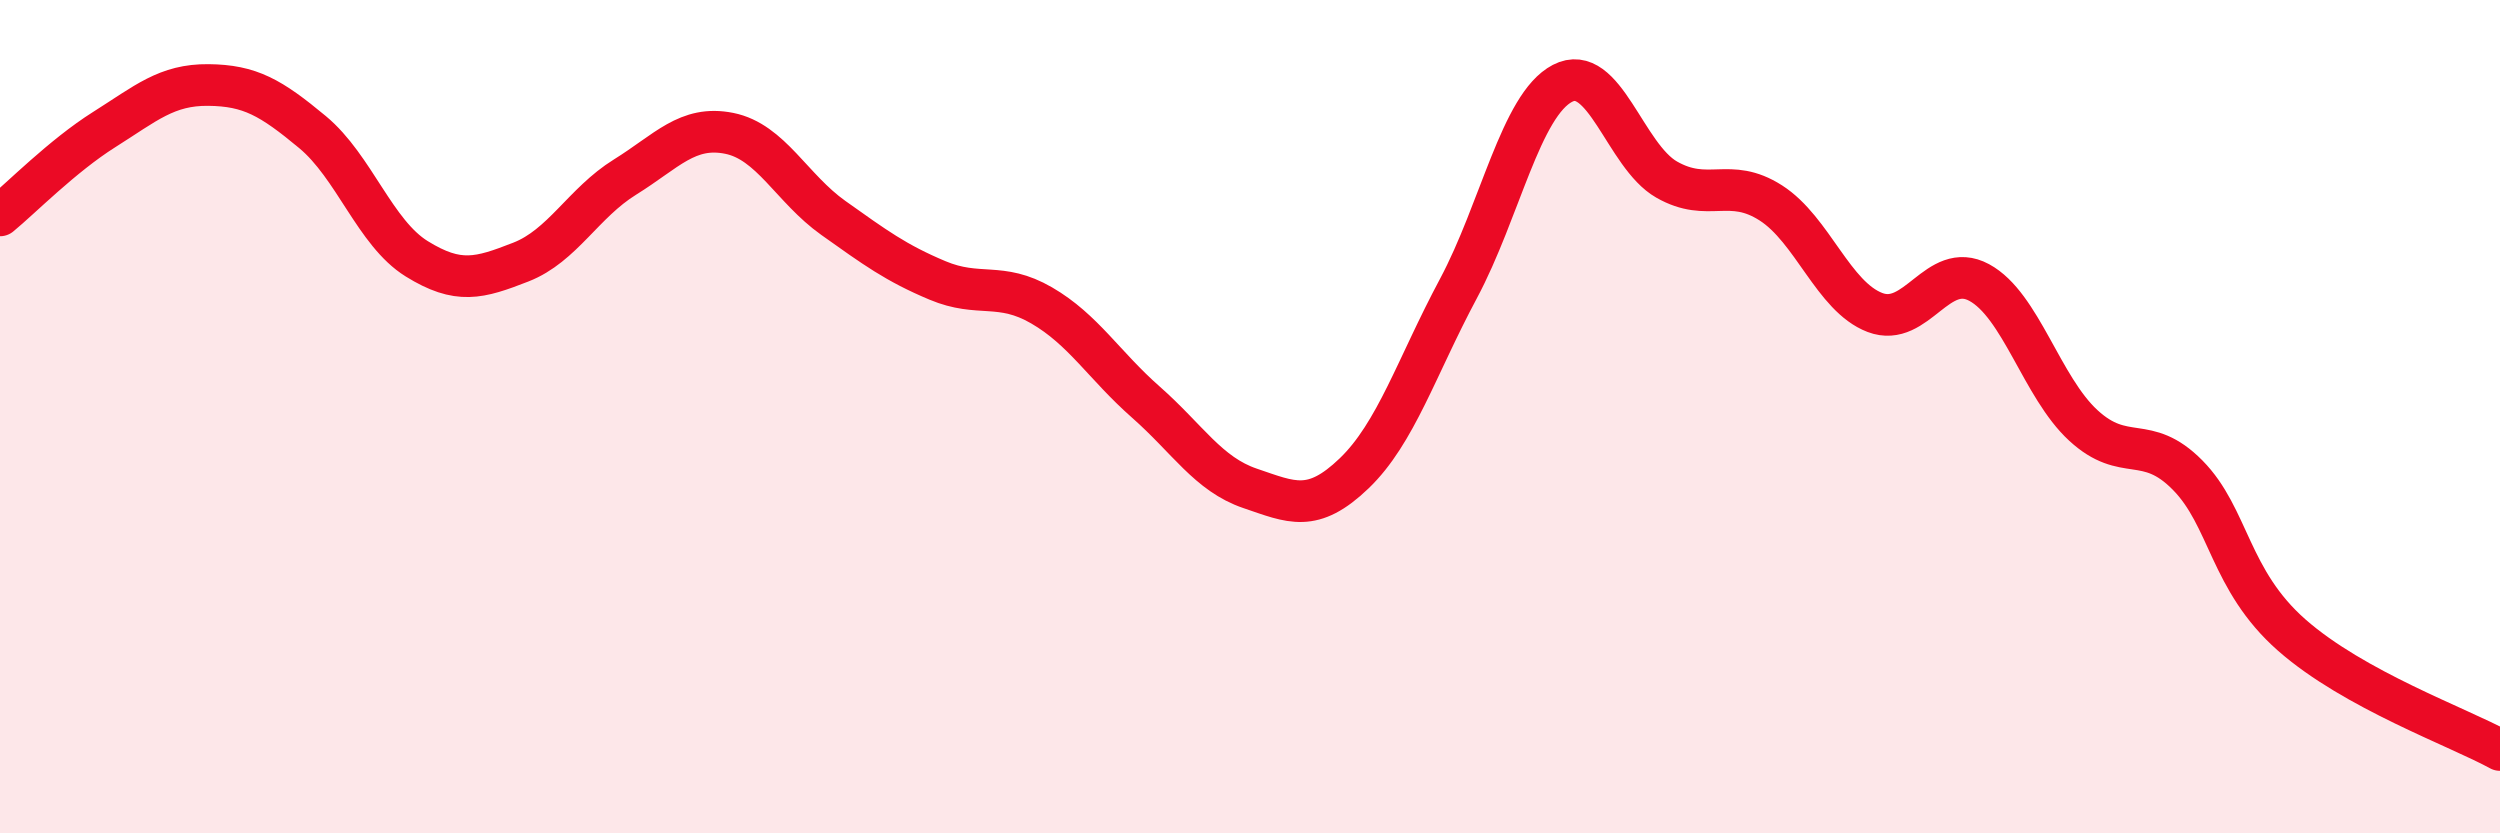 
    <svg width="60" height="20" viewBox="0 0 60 20" xmlns="http://www.w3.org/2000/svg">
      <path
        d="M 0,5.17 C 0.5,4.76 1.5,3.74 2.5,3.11 C 3.5,2.48 4,2.03 5,2.04 C 6,2.05 6.5,2.34 7.5,3.17 C 8.5,4 9,5.59 10,6.21 C 11,6.83 11.5,6.68 12.5,6.29 C 13.5,5.9 14,4.87 15,4.25 C 16,3.63 16.5,3 17.5,3.2 C 18.5,3.4 19,4.52 20,5.23 C 21,5.94 21.5,6.31 22.5,6.73 C 23.5,7.15 24,6.75 25,7.33 C 26,7.91 26.5,8.77 27.5,9.65 C 28.5,10.53 29,11.38 30,11.72 C 31,12.06 31.5,12.32 32.5,11.36 C 33.5,10.4 34,8.8 35,6.93 C 36,5.06 36.5,2.52 37.5,2 C 38.5,1.48 39,3.74 40,4.31 C 41,4.88 41.5,4.23 42.5,4.87 C 43.5,5.51 44,7.12 45,7.5 C 46,7.88 46.5,6.24 47.5,6.78 C 48.5,7.32 49,9.29 50,10.21 C 51,11.13 51.5,10.39 52.5,11.4 C 53.5,12.41 53.5,13.92 55,15.24 C 56.5,16.56 59,17.45 60,18L60 20L0 20Z"
        fill="#EB0A25"
        opacity="0.1"
        stroke-linecap="round"
        stroke-linejoin="round"
      />
      <path
        d="M 0,5.17 C 0.5,4.76 1.5,3.74 2.5,3.11 C 3.5,2.48 4,2.03 5,2.04 C 6,2.05 6.5,2.34 7.5,3.17 C 8.5,4 9,5.59 10,6.21 C 11,6.83 11.5,6.68 12.5,6.29 C 13.5,5.9 14,4.87 15,4.25 C 16,3.63 16.5,3 17.5,3.2 C 18.5,3.4 19,4.52 20,5.23 C 21,5.94 21.5,6.31 22.5,6.73 C 23.5,7.15 24,6.75 25,7.33 C 26,7.91 26.5,8.77 27.5,9.65 C 28.5,10.53 29,11.38 30,11.72 C 31,12.06 31.5,12.32 32.5,11.36 C 33.5,10.4 34,8.8 35,6.93 C 36,5.06 36.5,2.52 37.5,2 C 38.5,1.48 39,3.74 40,4.31 C 41,4.88 41.5,4.23 42.5,4.87 C 43.5,5.51 44,7.12 45,7.5 C 46,7.88 46.5,6.24 47.5,6.78 C 48.5,7.32 49,9.29 50,10.21 C 51,11.13 51.5,10.39 52.5,11.4 C 53.5,12.41 53.5,13.92 55,15.24 C 56.5,16.56 59,17.45 60,18"
        stroke="#EB0A25"
        stroke-width="1"
        fill="none"
        stroke-linecap="round"
        stroke-linejoin="round"
      />
    </svg>
  